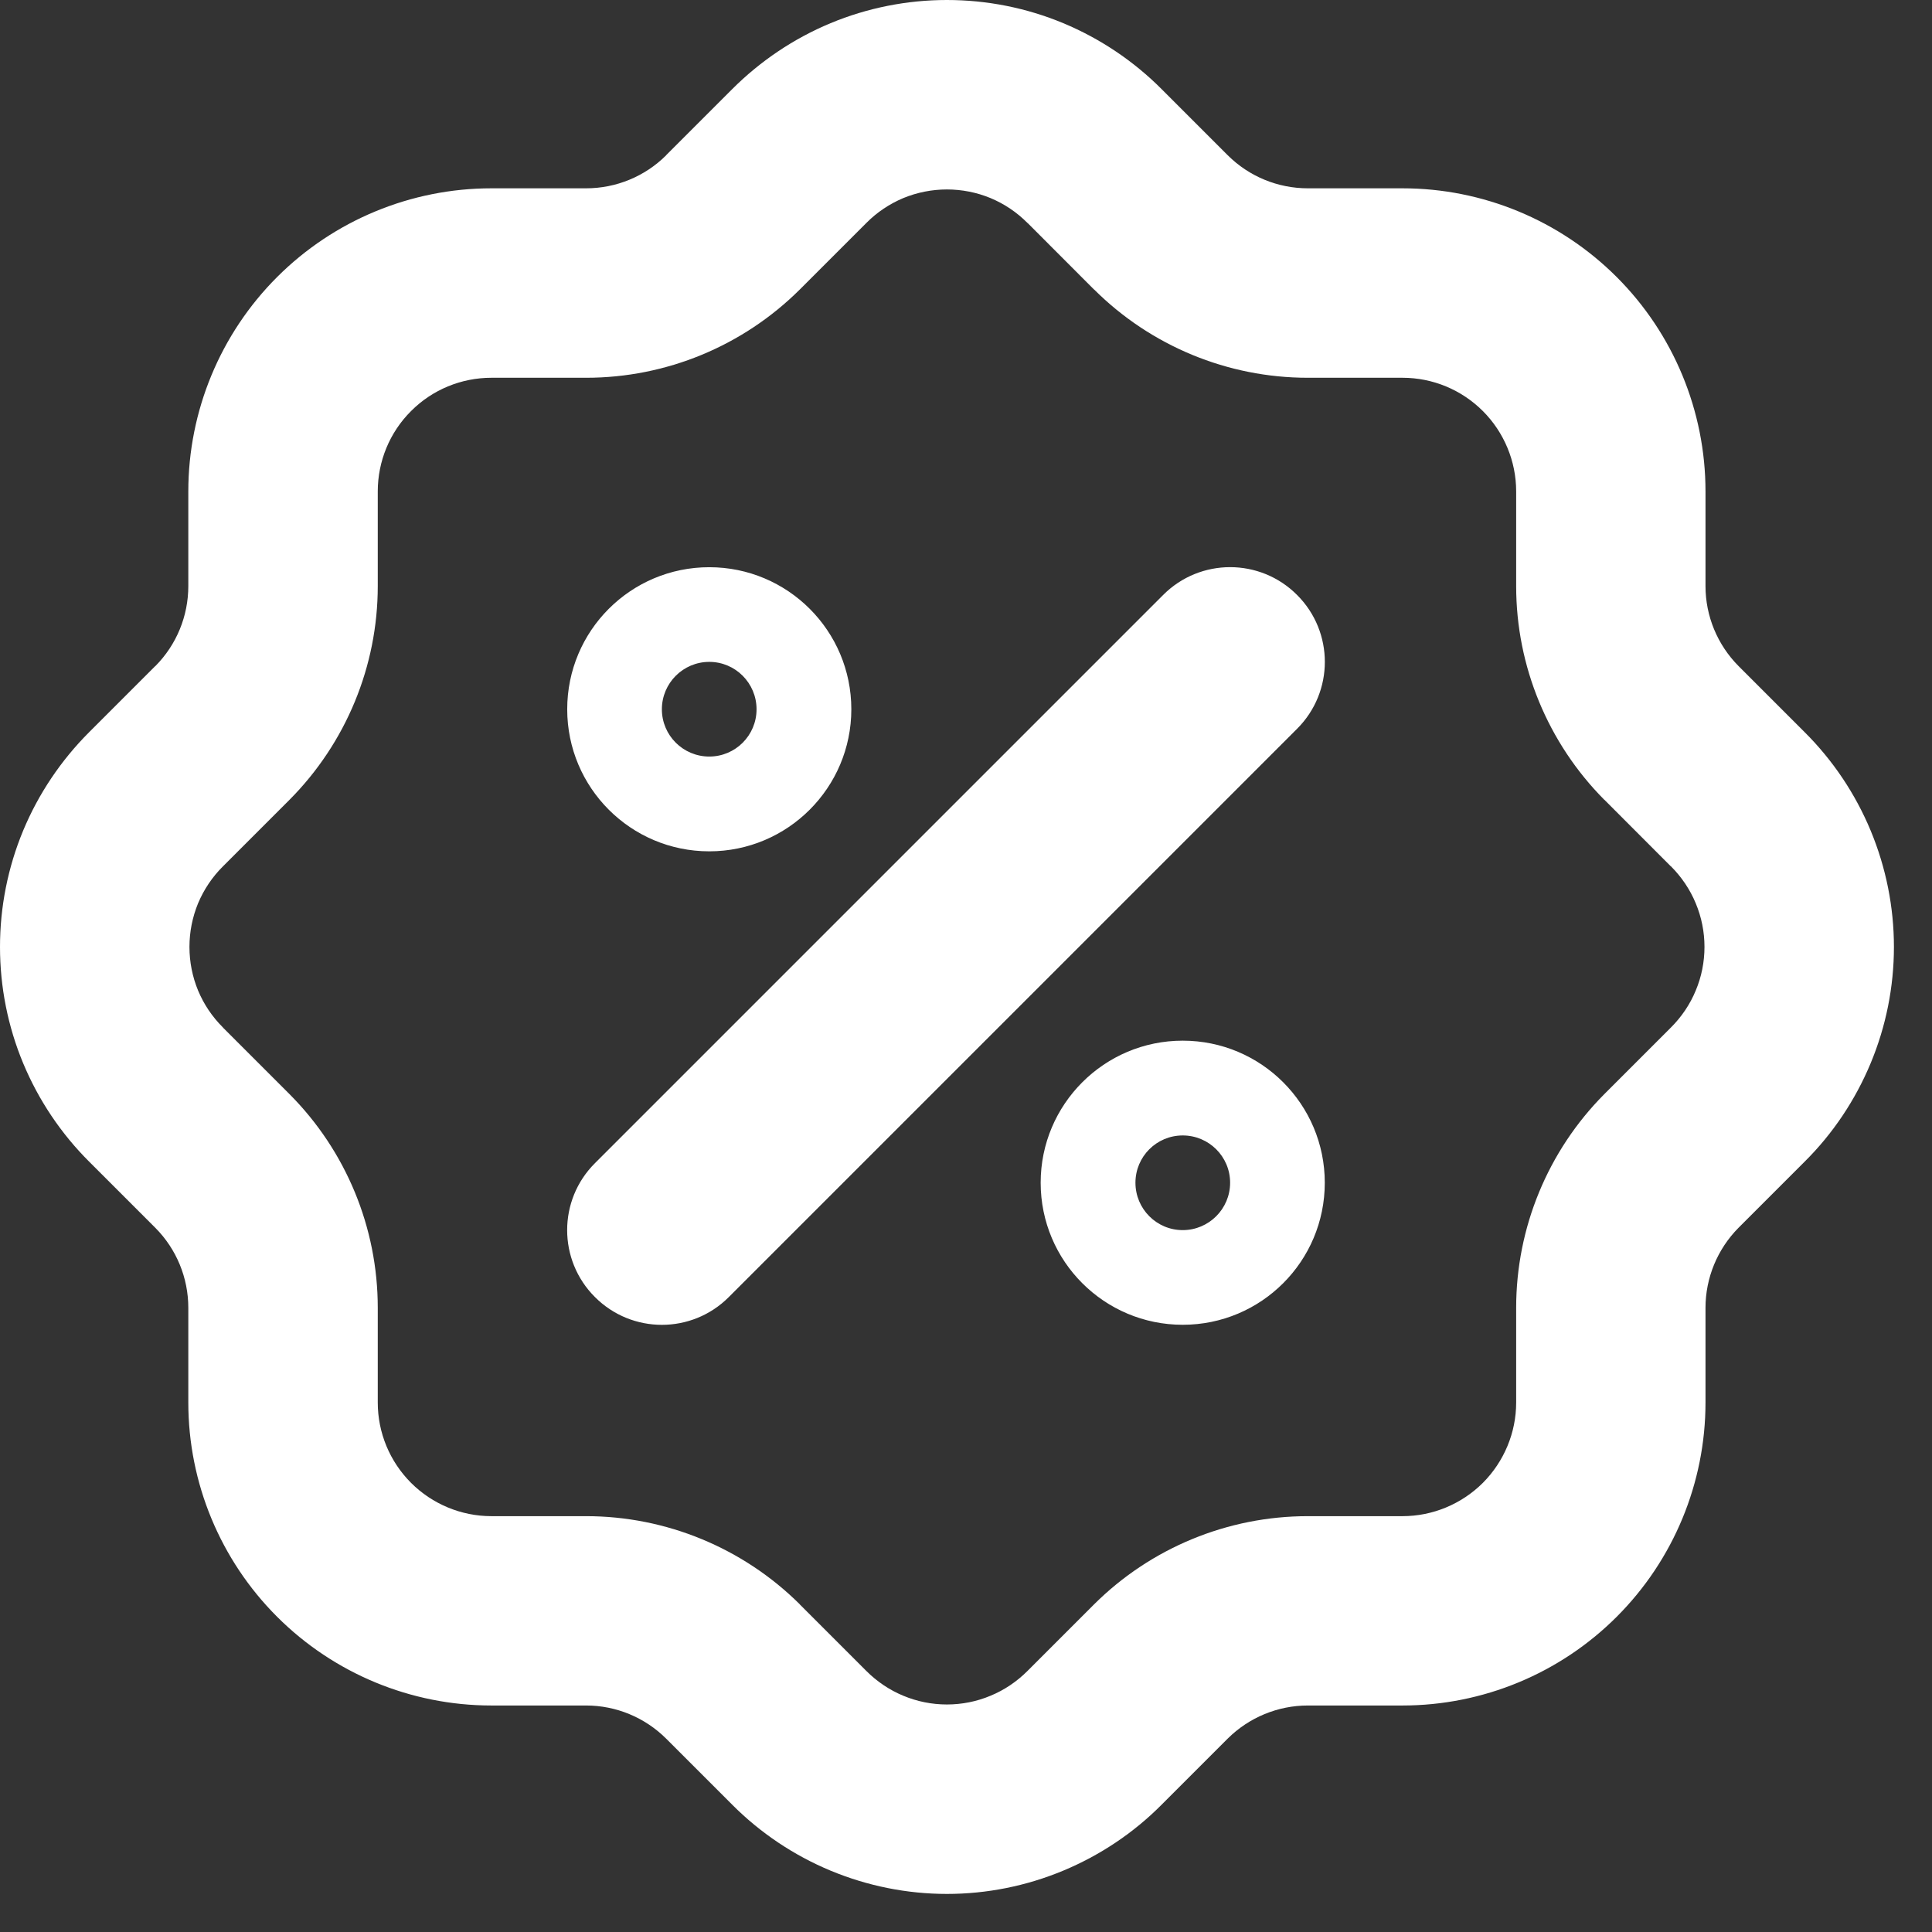 <?xml version="1.0" encoding="utf-8"?>
<svg xmlns="http://www.w3.org/2000/svg" fill="none" height="100%" overflow="visible" preserveAspectRatio="none" style="display: block;" viewBox="0 0 17 17" width="100%">
<rect x="0" y="0" width="17" height="17" fill="#333333" stroke="none"/>
<path clip-rule="evenodd" d="M8.332 1.667C8.2 1.667 8.07 1.693 7.948 1.743C7.827 1.794 7.716 1.868 7.623 1.962L7.622 1.963L7.038 2.547L7.037 2.548C6.537 3.045 5.862 3.324 5.158 3.324L4.324 3.324C4.059 3.324 3.804 3.429 3.617 3.617C3.429 3.804 3.324 4.059 3.324 4.324V5.157C3.324 5.861 3.045 6.537 2.548 7.037L2.547 7.038L1.963 7.622L1.962 7.623C1.868 7.716 1.794 7.827 1.743 7.948C1.693 8.07 1.667 8.2 1.667 8.332C1.667 8.464 1.693 8.595 1.743 8.716C1.794 8.838 1.868 8.948 1.962 9.041L1.963 9.043L2.548 9.628C3.045 10.127 3.324 10.803 3.324 11.507L3.324 12.341C3.324 12.606 3.429 12.86 3.617 13.048C3.804 13.235 4.059 13.341 4.324 13.341H5.157C5.861 13.341 6.537 13.62 7.037 14.116L7.038 14.118L7.623 14.703C7.716 14.796 7.827 14.871 7.948 14.921C8.07 14.972 8.2 14.998 8.332 14.998C8.464 14.998 8.595 14.972 8.716 14.921C8.838 14.871 8.948 14.796 9.041 14.703L9.043 14.701L9.626 14.118L9.628 14.116C10.127 13.62 10.803 13.341 11.507 13.341H12.341C12.606 13.341 12.86 13.235 13.048 13.048C13.235 12.86 13.341 12.606 13.341 12.341V11.507C13.341 10.803 13.62 10.127 14.116 9.628L14.118 9.626L14.701 9.043L14.703 9.041C14.796 8.948 14.871 8.838 14.921 8.716C14.972 8.595 14.998 8.464 14.998 8.332C14.998 8.2 14.972 8.07 14.921 7.948C14.871 7.827 14.796 7.716 14.703 7.623L14.701 7.622L14.118 7.038L14.116 7.037C13.62 6.537 13.341 5.862 13.341 5.158V4.324C13.341 4.059 13.235 3.804 13.048 3.617C12.86 3.429 12.606 3.324 12.341 3.324H11.507C10.803 3.324 10.127 3.045 9.628 2.548L9.626 2.547L9.043 1.963L9.041 1.962C8.948 1.868 8.838 1.794 8.716 1.743C8.595 1.693 8.464 1.667 8.332 1.667ZM7.308 0.204C7.633 0.069 7.981 0 8.332 0C8.684 0 9.032 0.069 9.356 0.204C9.68 0.339 9.975 0.537 10.222 0.785C10.223 0.786 10.223 0.786 10.223 0.786L10.803 1.366C10.803 1.367 10.804 1.367 10.804 1.367C10.991 1.553 11.244 1.657 11.508 1.657H12.341C13.048 1.657 13.726 1.938 14.226 2.438C14.726 2.938 15.007 3.617 15.007 4.324V5.157C15.007 5.421 15.112 5.674 15.298 5.861C15.298 5.861 15.297 5.861 15.298 5.861L15.878 6.441C15.879 6.442 15.879 6.442 15.879 6.442C16.128 6.69 16.325 6.984 16.46 7.308C16.595 7.633 16.665 7.981 16.665 8.332C16.665 8.684 16.595 9.032 16.46 9.356C16.325 9.68 16.128 9.975 15.879 10.222C15.879 10.223 15.879 10.223 15.878 10.223L15.298 10.803C15.298 10.803 15.298 10.804 15.297 10.804C15.112 10.991 15.007 11.244 15.007 11.508V12.341C15.007 13.048 14.726 13.726 14.226 14.226C13.726 14.726 13.048 15.007 12.341 15.007H11.508C11.244 15.007 10.991 15.112 10.804 15.297C10.804 15.298 10.803 15.298 10.803 15.298L10.223 15.878C10.223 15.879 10.223 15.879 10.222 15.879C9.975 16.128 9.68 16.325 9.356 16.46C9.032 16.595 8.684 16.665 8.332 16.665C7.981 16.665 7.633 16.595 7.308 16.46C6.984 16.325 6.69 16.128 6.442 15.879C6.442 15.879 6.442 15.879 6.441 15.878L5.861 15.298C5.861 15.298 5.862 15.298 5.861 15.298C5.674 15.112 5.421 15.007 5.157 15.007H4.324C3.617 15.007 2.938 14.726 2.438 14.226C1.938 13.726 1.657 13.048 1.657 12.341V11.508C1.657 11.244 1.553 10.991 1.367 10.804C1.367 10.804 1.367 10.803 1.366 10.803L0.786 10.223C0.786 10.223 0.786 10.223 0.785 10.222C0.537 9.975 0.339 9.68 0.204 9.356C0.069 9.032 0 8.684 0 8.332C0 7.981 0.069 7.633 0.204 7.308C0.339 6.984 0.537 6.69 0.785 6.442C0.786 6.442 0.786 6.442 0.786 6.441L1.366 5.861C1.367 5.861 1.367 5.861 1.367 5.861C1.553 5.674 1.657 5.421 1.657 5.157V4.324C1.657 3.617 1.938 2.938 2.438 2.438C2.938 1.938 3.617 1.657 4.324 1.657H5.157C5.421 1.657 5.674 1.553 5.861 1.367C5.861 1.367 5.861 1.367 5.861 1.366L6.441 0.786C6.442 0.786 6.442 0.786 6.442 0.785C6.69 0.537 6.984 0.339 7.308 0.204ZM6.241 6.657C6.471 6.657 6.657 6.471 6.657 6.241C6.657 6.011 6.471 5.824 6.241 5.824C6.011 5.824 5.824 6.011 5.824 6.241C5.824 6.471 6.011 6.657 6.241 6.657ZM4.991 6.241C4.991 5.55 5.55 4.991 6.241 4.991C6.931 4.991 7.491 5.55 7.491 6.241C7.491 6.931 6.931 7.491 6.241 7.491C5.55 7.491 4.991 6.931 4.991 6.241ZM10.235 5.235C10.56 4.909 11.088 4.909 11.413 5.235C11.739 5.56 11.739 6.088 11.413 6.413L6.413 11.413C6.088 11.739 5.56 11.739 5.235 11.413C4.909 11.088 4.909 10.56 5.235 10.235L10.235 5.235ZM10.407 10.824C10.637 10.824 10.824 10.637 10.824 10.407C10.824 10.177 10.637 9.991 10.407 9.991C10.177 9.991 9.991 10.177 9.991 10.407C9.991 10.637 10.177 10.824 10.407 10.824ZM9.157 10.407C9.157 9.717 9.717 9.157 10.407 9.157C11.098 9.157 11.657 9.717 11.657 10.407C11.657 11.098 11.098 11.657 10.407 11.657C9.717 11.657 9.157 11.098 9.157 10.407Z" fill="white" fill-rule="evenodd" id="Vector (Stroke)"/>
</svg>